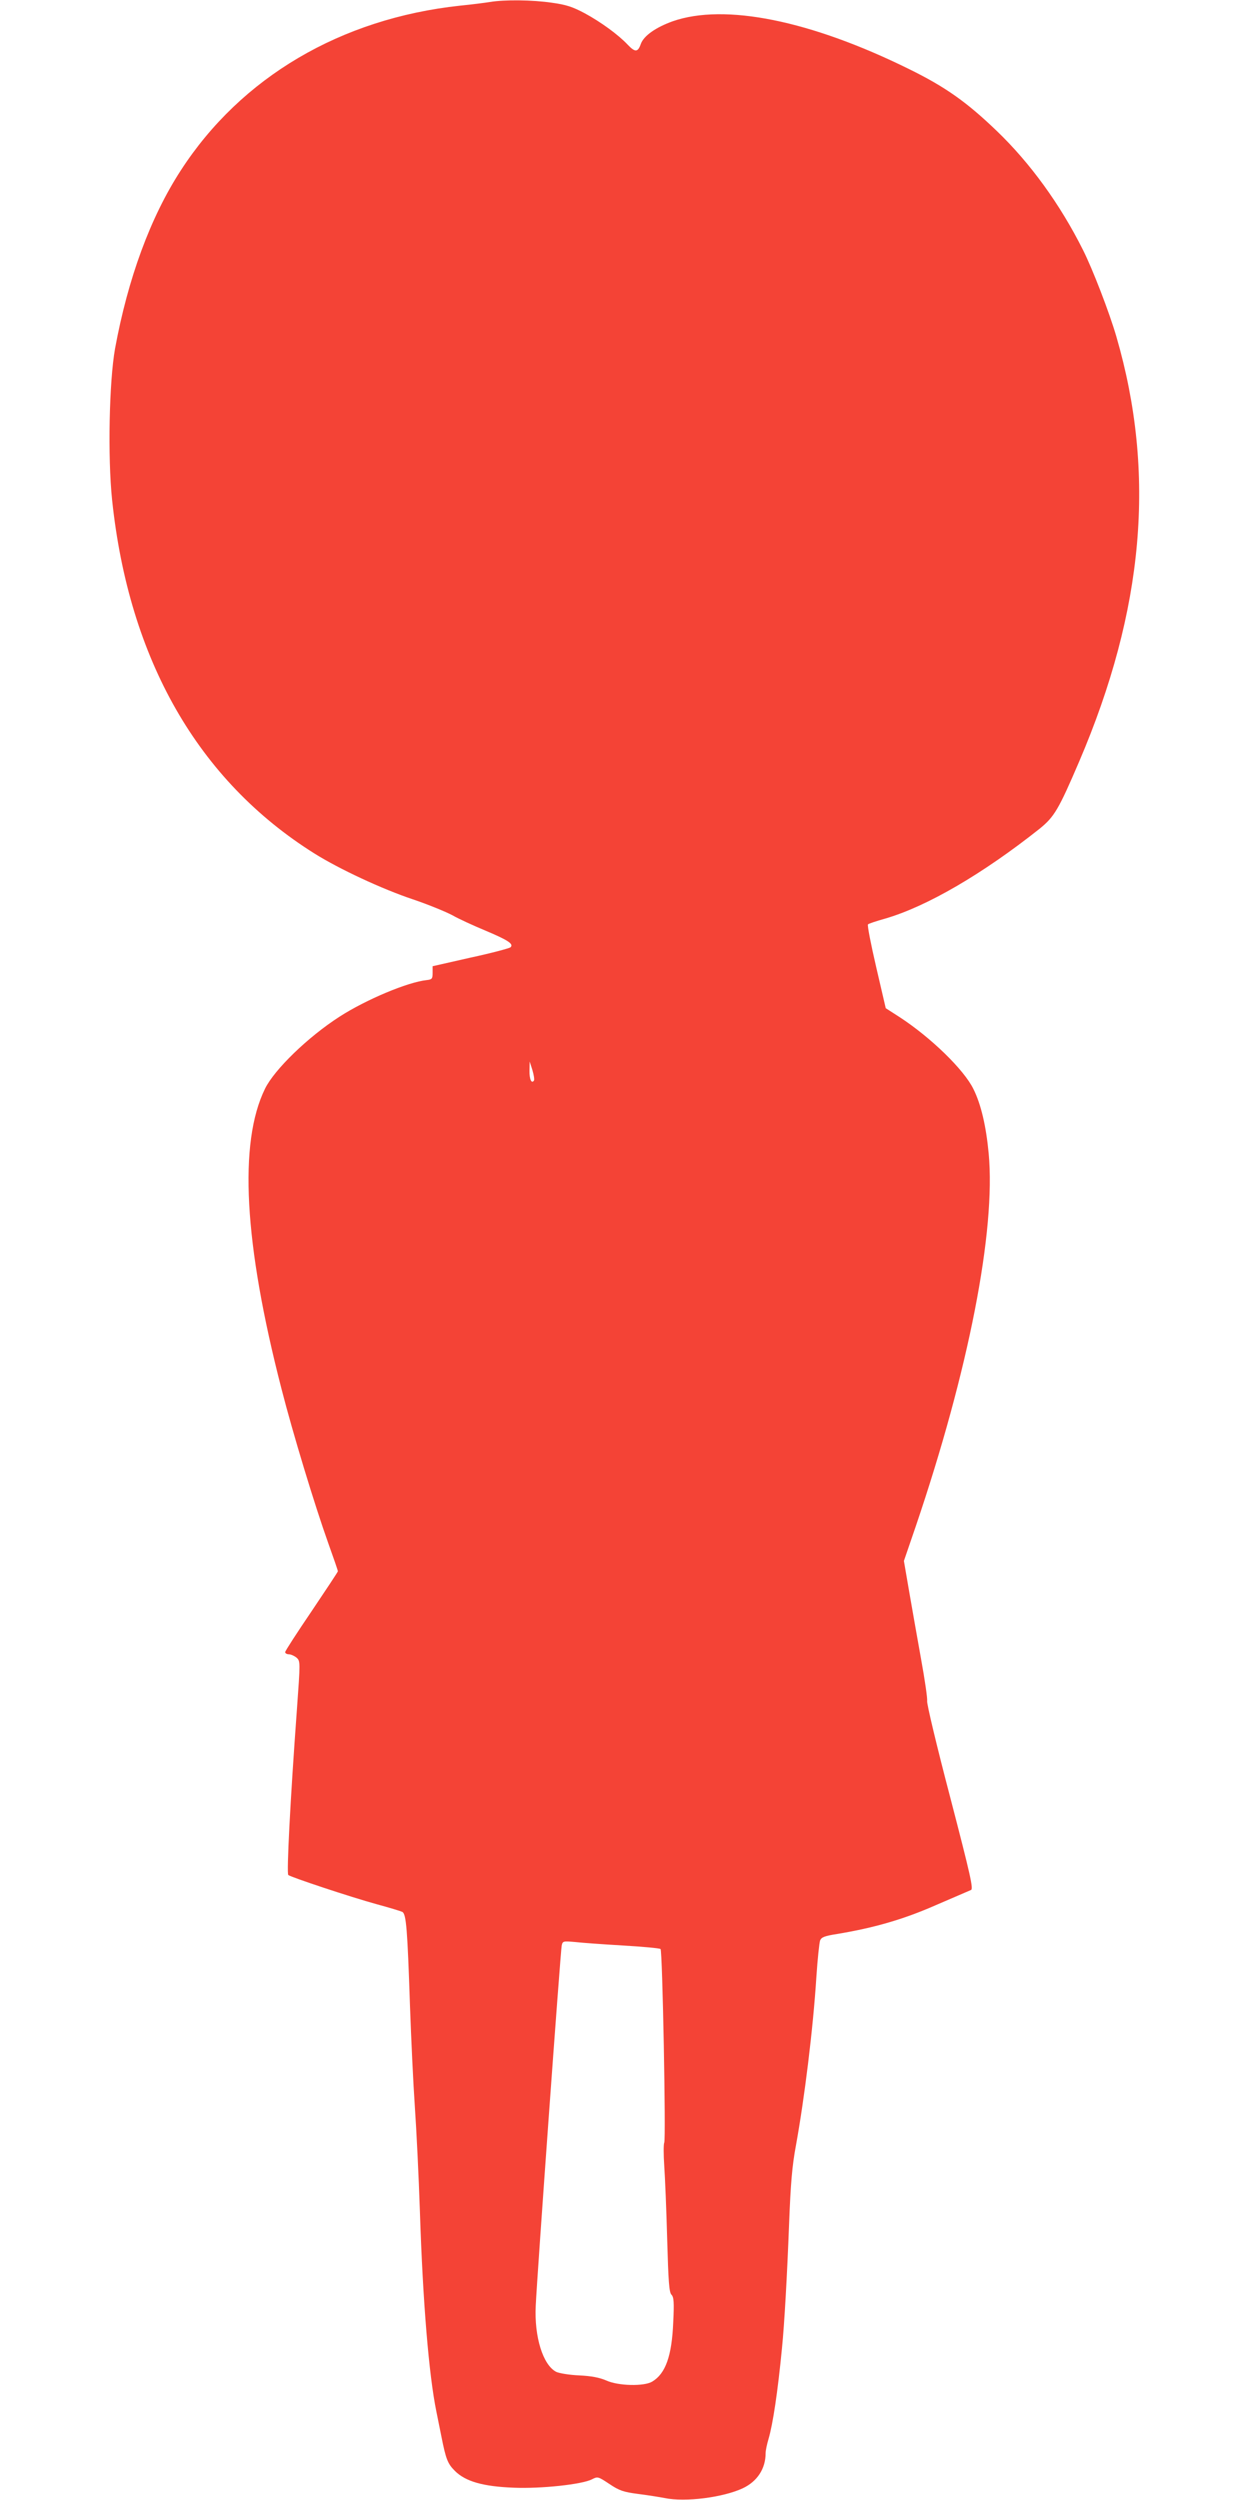 <?xml version="1.0" standalone="no"?>
<!DOCTYPE svg PUBLIC "-//W3C//DTD SVG 20010904//EN"
 "http://www.w3.org/TR/2001/REC-SVG-20010904/DTD/svg10.dtd">
<svg version="1.0" xmlns="http://www.w3.org/2000/svg"
 width="640pt" height="1280pt" viewBox="0 0 640 1280"
 preserveAspectRatio="xMidYMid meet">
<g transform="translate(0,1280) scale(0.1,-0.1)"
fill="#f44336" stroke="none">
<path d="M2510 12790 c-25 -4 -94 -13 -155 -19 -610 -66 -1120 -366 -1429
-843 -156 -240 -271 -554 -337 -913 -30 -169 -38 -555 -15 -775 86 -817 440
-1436 1036 -1810 126 -79 346 -182 505 -235 77 -26 167 -63 201 -81 33 -19
110 -54 170 -79 116 -49 145 -68 128 -85 -5 -5 -98 -30 -205 -53 l-194 -44 0
-34 c0 -30 -3 -34 -30 -37 -97 -10 -311 -100 -446 -187 -162 -104 -334 -271
-382 -369 -136 -277 -108 -791 84 -1536 58 -227 170 -596 240 -792 27 -75 49
-139 49 -143 0 -3 -61 -95 -135 -205 -74 -109 -135 -203 -135 -209 0 -6 9 -11
19 -11 10 0 28 -8 39 -17 20 -18 20 -19 2 -268 -34 -465 -53 -836 -44 -845 13
-11 316 -112 454 -150 63 -17 122 -35 130 -39 20 -11 26 -88 39 -477 6 -171
17 -405 25 -520 8 -115 20 -357 26 -539 15 -464 46 -834 84 -1021 8 -38 19
-96 26 -129 23 -116 32 -139 69 -176 54 -54 144 -80 301 -86 140 -6 352 17
401 43 29 15 32 14 89 -24 51 -34 71 -41 147 -51 48 -6 110 -16 136 -21 106
-22 299 3 400 50 74 35 117 100 117 180 0 14 7 46 15 73 22 75 47 239 69 467
12 119 26 368 36 629 8 213 16 303 35 405 44 243 88 597 105 866 6 91 15 174
19 185 7 17 24 23 87 33 187 31 338 74 504 147 91 39 172 74 181 78 14 4 -1
71 -106 475 -68 259 -121 481 -118 493 2 13 -12 110 -31 214 -19 105 -46 260
-61 346 l-27 157 61 178 c271 799 410 1513 373 1909 -13 138 -39 251 -78 329
-48 99 -219 265 -379 369 l-70 45 -49 211 c-27 116 -46 214 -42 218 3 4 43 17
89 30 213 62 499 229 790 460 75 61 97 98 202 343 333 778 394 1477 191 2176
-36 124 -122 347 -171 444 -117 234 -271 446 -442 610 -154 148 -263 225 -448
316 -506 250 -945 338 -1211 245 -86 -31 -148 -74 -163 -116 -15 -43 -29 -44
-67 -4 -48 51 -137 116 -220 161 -62 33 -95 44 -168 54 -100 15 -245 16 -316
4z m224 -5522 c-12 -19 -24 6 -23 50 l1 47 14 -44 c7 -24 11 -48 8 -53z m456
-4429 c102 -6 188 -14 192 -18 10 -9 28 -972 19 -991 -4 -8 -4 -62 0 -120 4
-58 11 -226 15 -375 6 -216 10 -273 22 -284 12 -12 14 -39 9 -140 -7 -173 -39
-264 -108 -305 -42 -25 -174 -22 -235 6 -35 15 -76 23 -139 26 -49 2 -102 11
-117 18 -68 35 -113 179 -105 339 7 154 127 1817 133 1844 5 23 8 23 67 18 34
-4 145 -12 247 -18z"/>
</g>
</svg>
